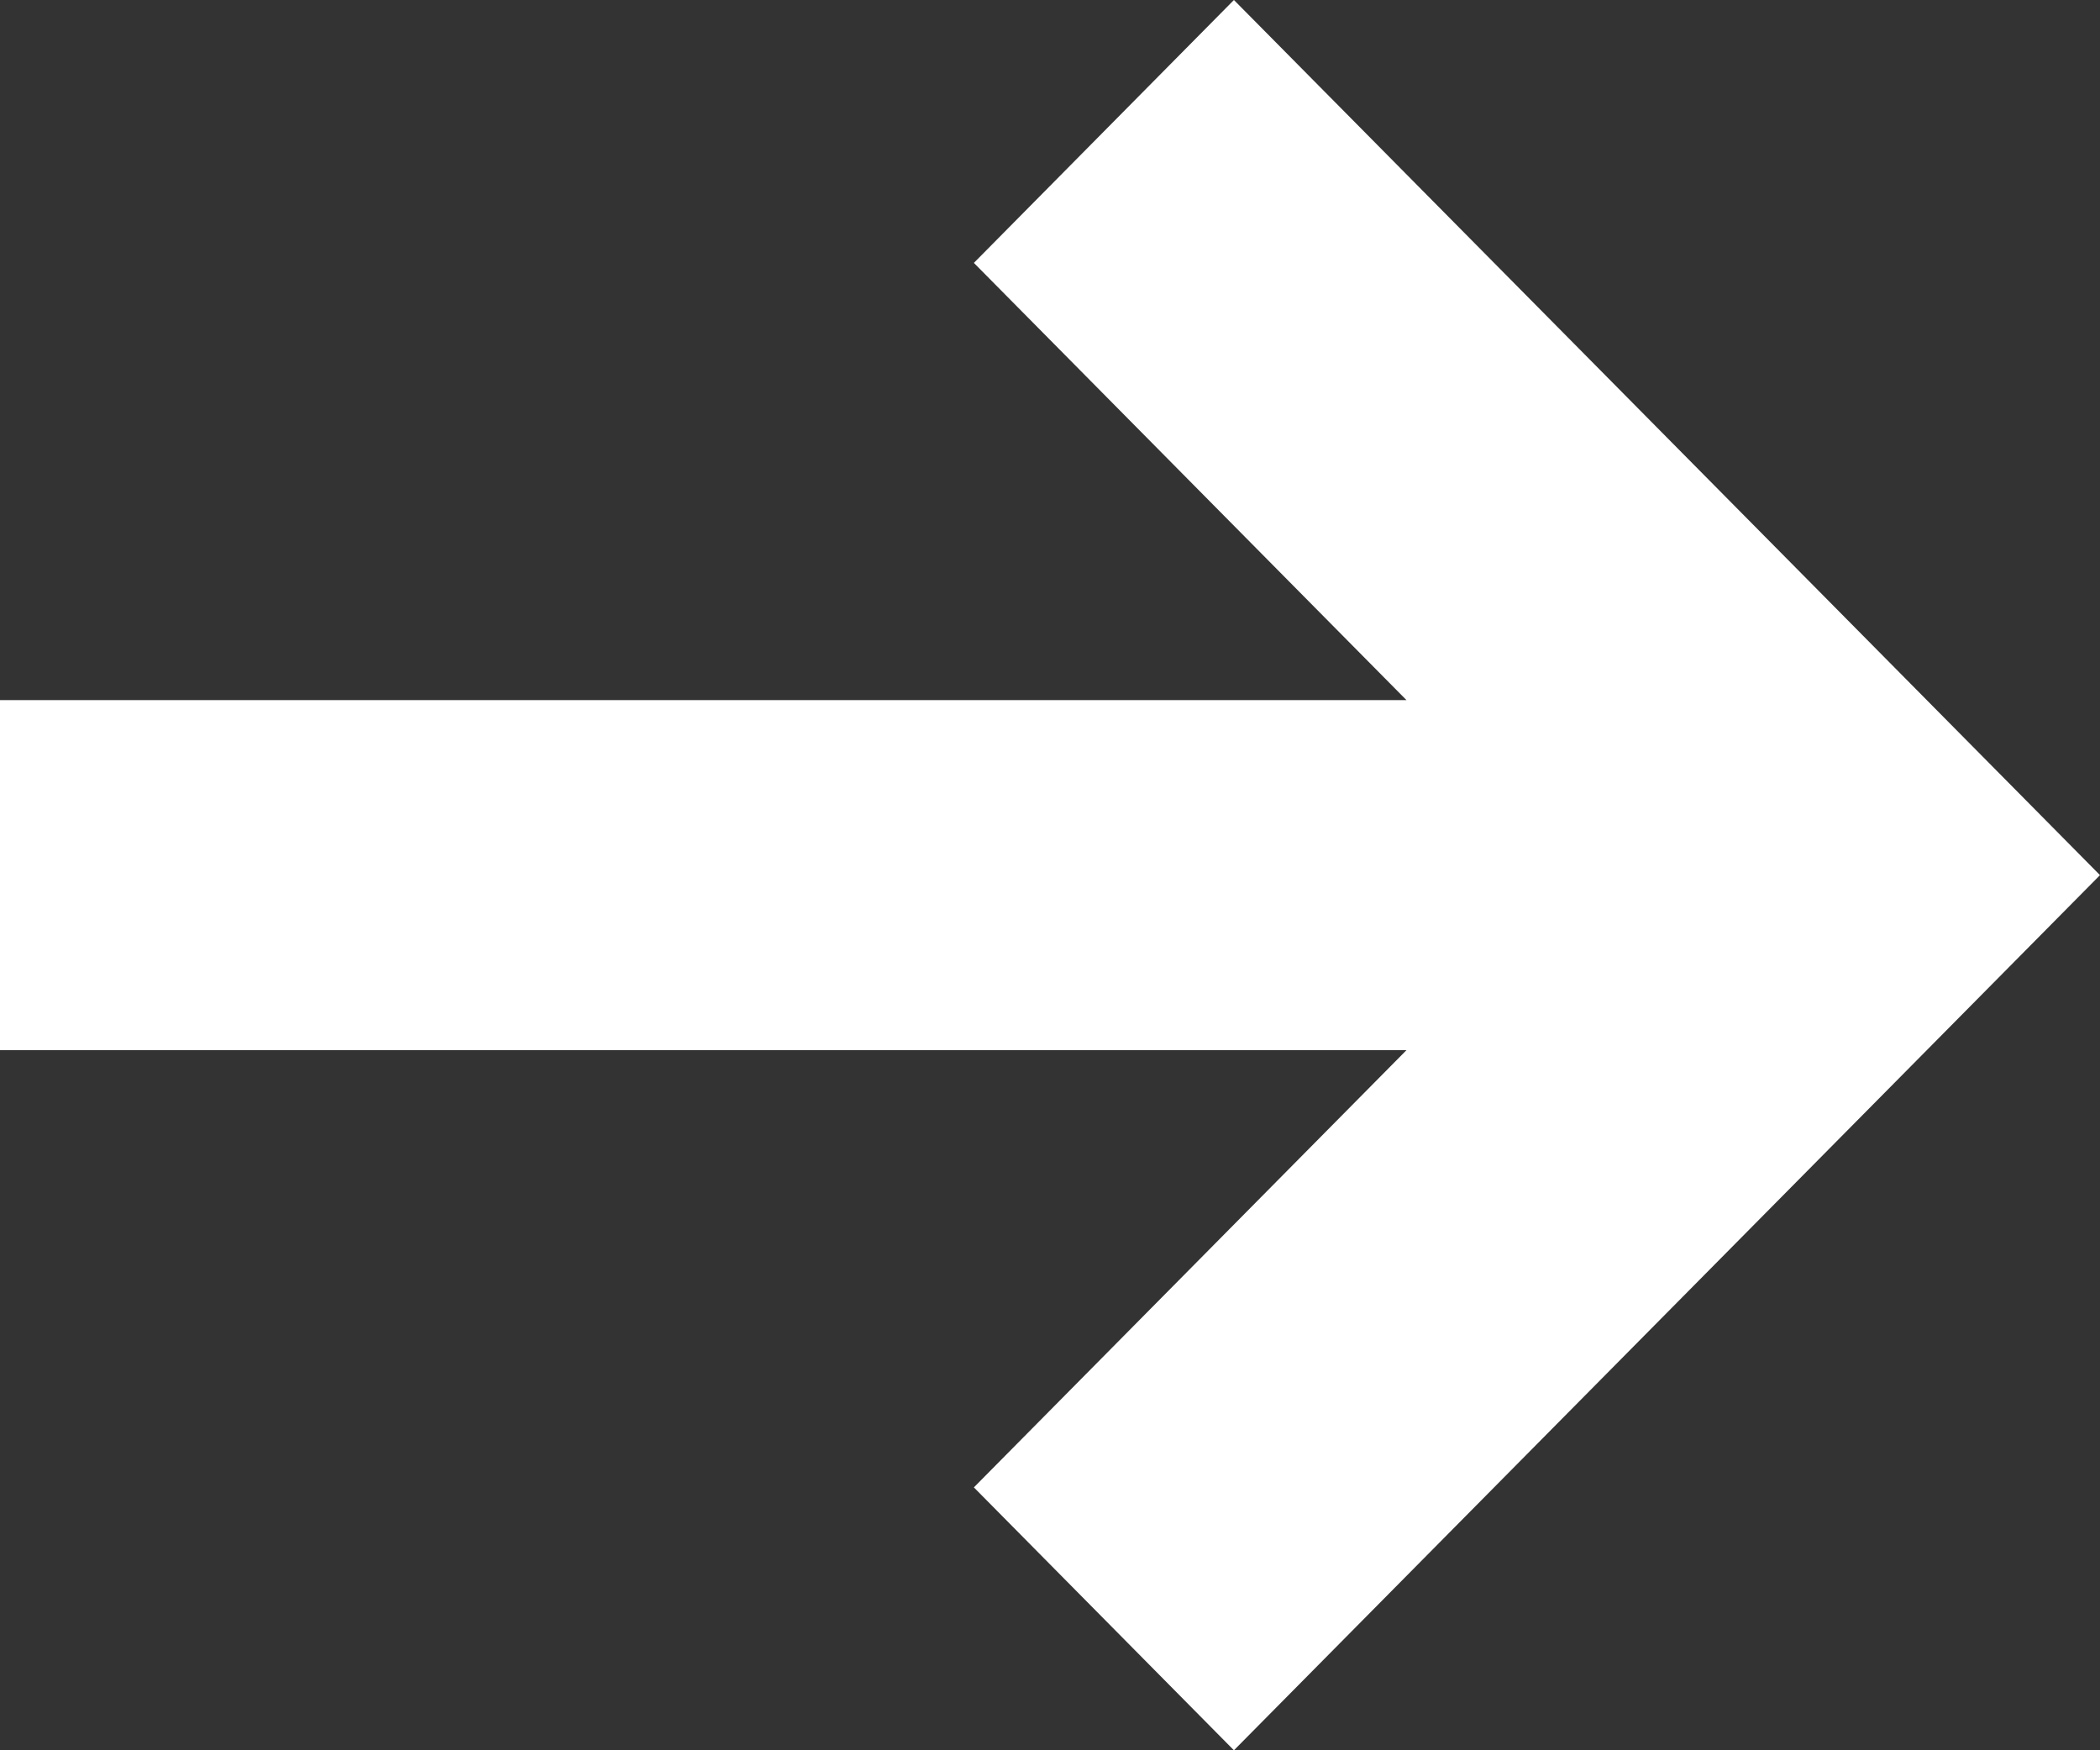 <?xml version="1.0" encoding="UTF-8"?>
<svg width="12px" height="10px" viewBox="0 0 12 10" version="1.1" xmlns="http://www.w3.org/2000/svg" xmlns:xlink="http://www.w3.org/1999/xlink">
    <rect x="0" y="0" width="12" height="10" fill="#333333" stroke="none"/>
    <!-- Generator: Sketch 51.2 (57519) - http://www.bohemiancoding.com/sketch -->
    <title>Arrow</title>
    <desc>Created with Sketch.</desc>
    <defs></defs>
    <g id="Page-1" stroke="none" stroke-width="1" fill="none" fill-rule="evenodd">
        <g id="Genexus-COM-Menu-Products" transform="translate(-297, -274)" fill="#FFFFFF">
            <g id="Menu" transform="translate(120, 100)">
                <g id="Products" transform="translate(80, 60)">
                    <g id="Group">
                        <g id="Learn-more" transform="translate(0, 110)">
                            <path d="M105.037,8 L102.565,5.502 L104.051,4 L109,9 L104.051,14 L102.565,12.498 L105.037,10 L97,10 L97,8 L105.037,8 Z" id="Arrow"></path>
                        </g>
                    </g>
                </g>
            </g>
        </g>
    </g>
</svg>